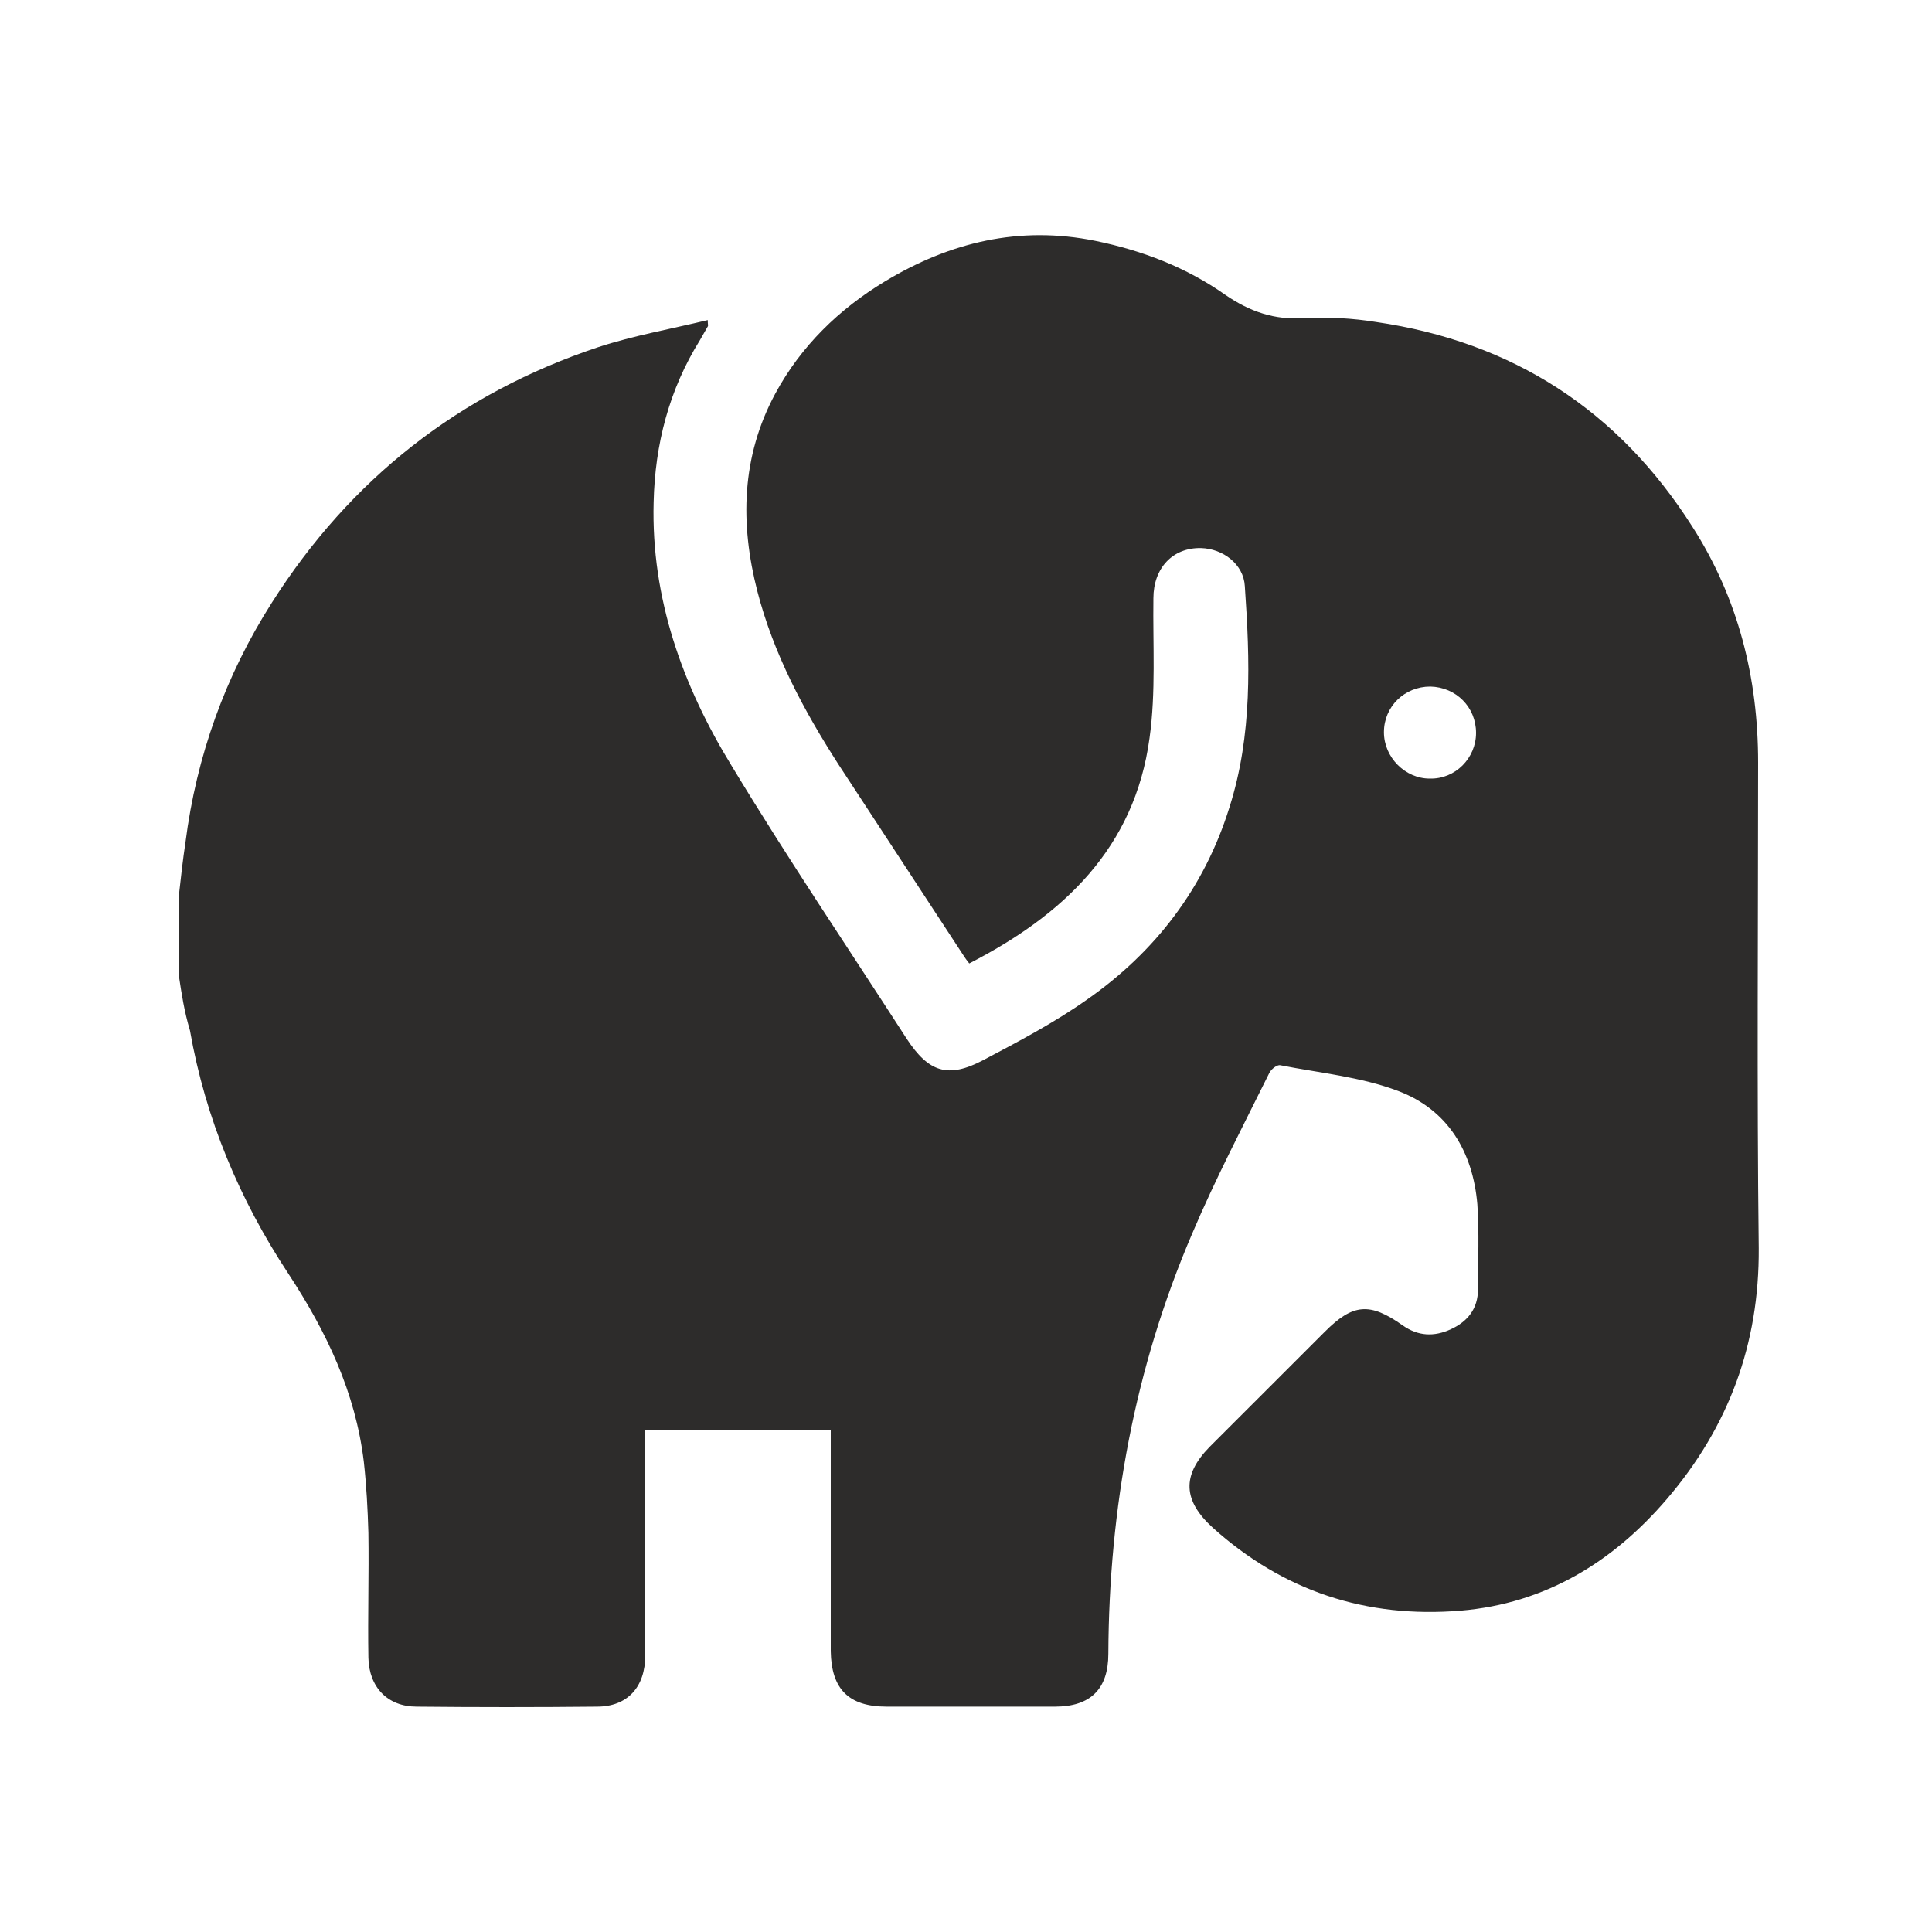 <svg width="28" height="28" viewBox="0 0 28 28" fill="none" xmlns="http://www.w3.org/2000/svg">
	<path d="M2.595 14.159C2.595 13.758 2.595 13.356 2.595 12.955C2.623 12.703 2.651 12.451 2.688 12.208C2.847 10.958 3.267 9.791 3.939 8.736C5.077 6.944 6.655 5.703 8.671 5.031C9.184 4.863 9.716 4.77 10.257 4.639C10.257 4.704 10.267 4.723 10.257 4.732C10.22 4.798 10.183 4.863 10.145 4.928C9.697 5.647 9.492 6.44 9.473 7.28C9.436 8.671 9.893 9.94 10.603 11.098C11.415 12.442 12.292 13.739 13.141 15.055C13.459 15.54 13.739 15.634 14.252 15.363C14.765 15.092 15.279 14.822 15.755 14.486C16.744 13.795 17.453 12.871 17.817 11.704C18.153 10.65 18.116 9.576 18.041 8.494C18.023 8.176 17.724 7.952 17.407 7.943C16.996 7.934 16.716 8.232 16.716 8.671C16.707 9.343 16.753 10.034 16.66 10.696C16.445 12.292 15.409 13.263 14.047 13.963C14.009 13.916 13.991 13.888 13.972 13.86C13.365 12.936 12.759 12.003 12.152 11.079C11.648 10.295 11.209 9.474 10.976 8.568C10.724 7.588 10.743 6.618 11.237 5.703C11.611 5.012 12.161 4.48 12.824 4.079C13.767 3.51 14.775 3.267 15.876 3.491C16.557 3.631 17.192 3.874 17.761 4.275C18.116 4.518 18.471 4.639 18.9 4.611C19.245 4.592 19.6 4.611 19.945 4.667C21.924 4.956 23.455 5.946 24.528 7.635C25.191 8.671 25.48 9.819 25.48 11.051C25.48 13.394 25.461 15.736 25.489 18.088C25.499 19.479 25.051 20.683 24.155 21.728C23.371 22.643 22.391 23.24 21.168 23.343C19.805 23.455 18.601 23.063 17.575 22.139C17.145 21.747 17.127 21.383 17.528 20.972C18.088 20.412 18.648 19.852 19.199 19.302C19.609 18.891 19.852 18.872 20.328 19.208C20.552 19.367 20.785 19.376 21.028 19.264C21.271 19.152 21.42 18.966 21.42 18.686C21.42 18.275 21.439 17.864 21.411 17.454C21.345 16.688 20.981 16.082 20.263 15.811C19.721 15.606 19.124 15.55 18.555 15.438C18.508 15.428 18.424 15.494 18.396 15.55C18.013 16.324 17.612 17.09 17.276 17.883C16.445 19.824 16.072 21.859 16.063 23.968C16.063 24.482 15.801 24.734 15.288 24.734C14.476 24.734 13.664 24.734 12.852 24.734C12.301 24.734 12.049 24.482 12.04 23.931C12.04 22.942 12.04 21.952 12.04 20.963C12.04 20.888 12.04 20.804 12.04 20.73C11.125 20.73 10.248 20.73 9.352 20.73C9.352 20.832 9.352 20.907 9.352 20.991C9.352 21.99 9.352 22.988 9.352 23.987C9.352 24.454 9.091 24.734 8.652 24.734C7.784 24.743 6.907 24.743 6.039 24.734C5.619 24.734 5.348 24.454 5.339 24.024C5.329 23.418 5.348 22.82 5.339 22.214C5.329 21.868 5.311 21.532 5.273 21.187C5.152 20.179 4.732 19.302 4.181 18.462C3.472 17.388 2.977 16.212 2.753 14.934C2.669 14.654 2.632 14.402 2.595 14.159ZM21.392 10.622C21.392 10.248 21.103 9.959 20.729 9.95C20.356 9.95 20.057 10.239 20.057 10.612C20.057 10.976 20.365 11.284 20.72 11.284C21.093 11.294 21.392 10.986 21.392 10.622Z" fill="#2D2C2B"/>
</svg>

